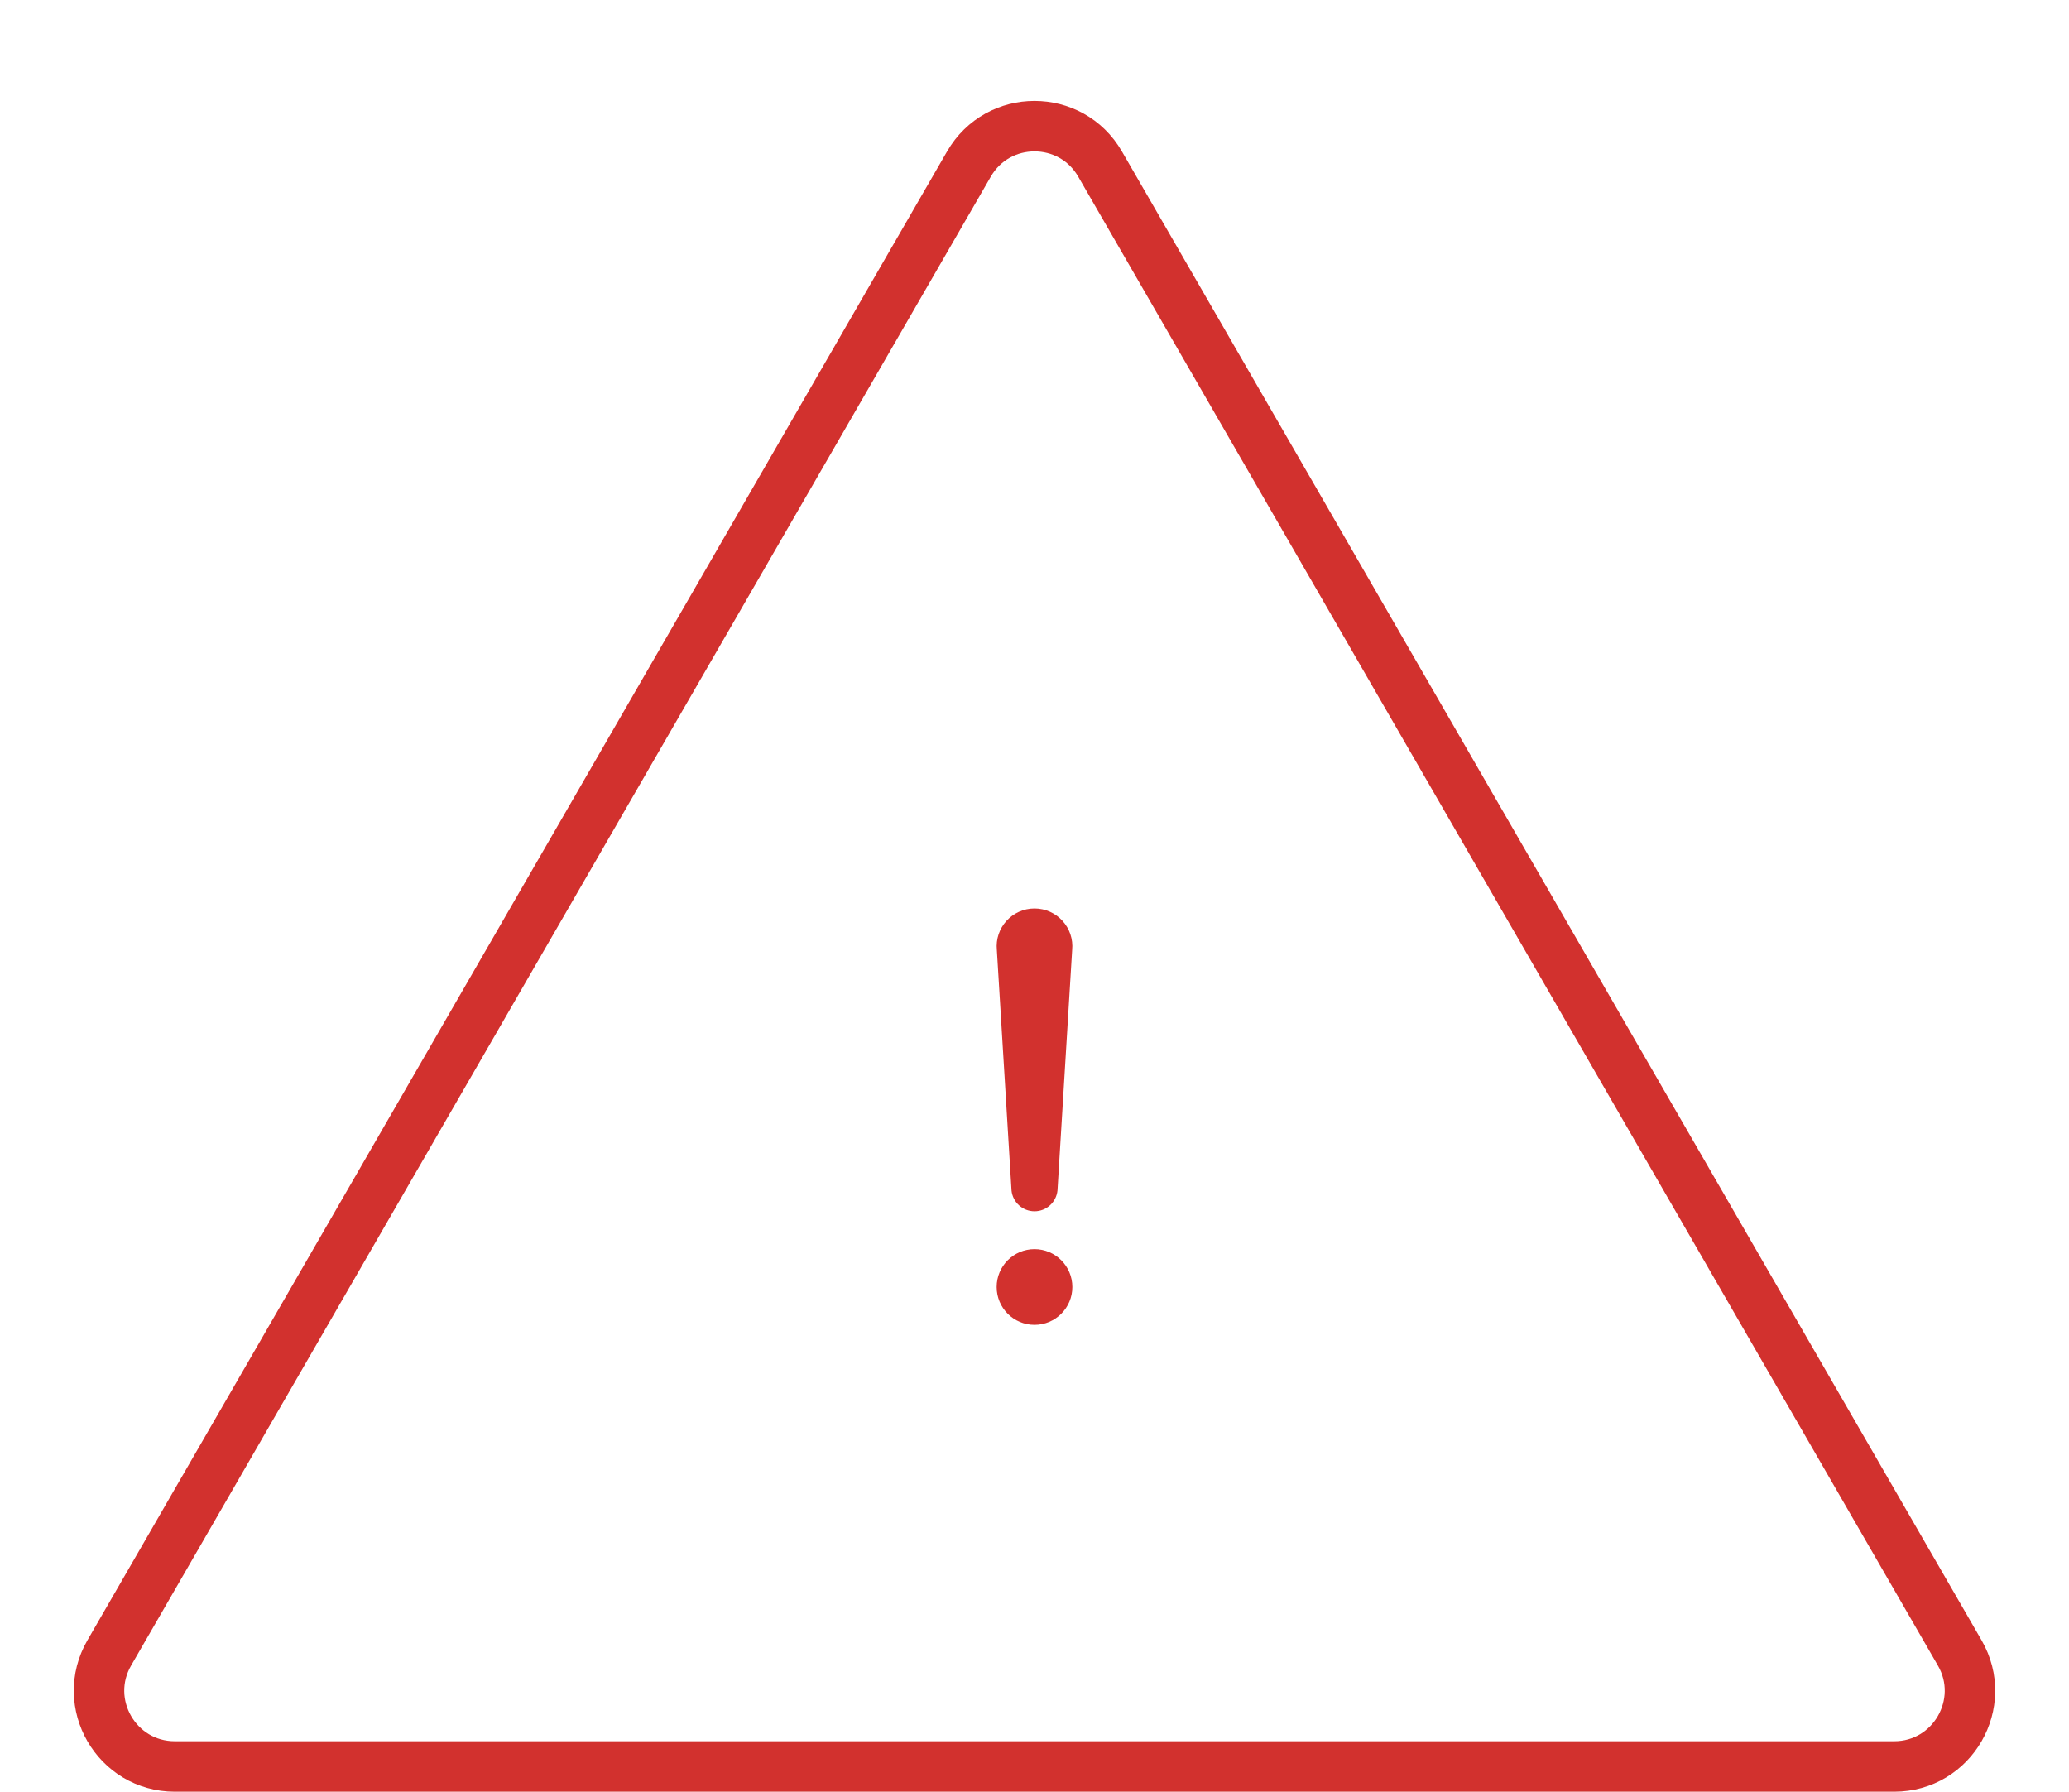 <?xml version="1.0" encoding="UTF-8"?> <svg xmlns="http://www.w3.org/2000/svg" width="82" height="71" viewBox="0 0 82 71" fill="none"><path d="M38.402 6.499C39.557 4.499 42.443 4.499 43.598 6.499L77.669 65.5C78.824 67.5 77.381 70 75.071 70H6.929C4.619 70 3.176 67.5 4.331 65.5L38.402 6.499Z" stroke="#D2312E" stroke-width="2"></path><path d="M39.508 37.649C39.419 36.766 40.113 36 41 36C41.887 36 42.581 36.766 42.492 37.649L41.911 47.175C41.864 47.644 41.47 48 41 48C40.53 48 40.136 47.644 40.089 47.175L39.508 37.649Z" fill="#D2312E"></path><path d="M39.5 51C39.5 50.172 40.172 49.5 41 49.5C41.828 49.5 42.5 50.172 42.5 51C42.5 51.828 41.828 52.5 41 52.5C40.172 52.5 39.5 51.828 39.5 51Z" fill="#D2312E"></path></svg> 